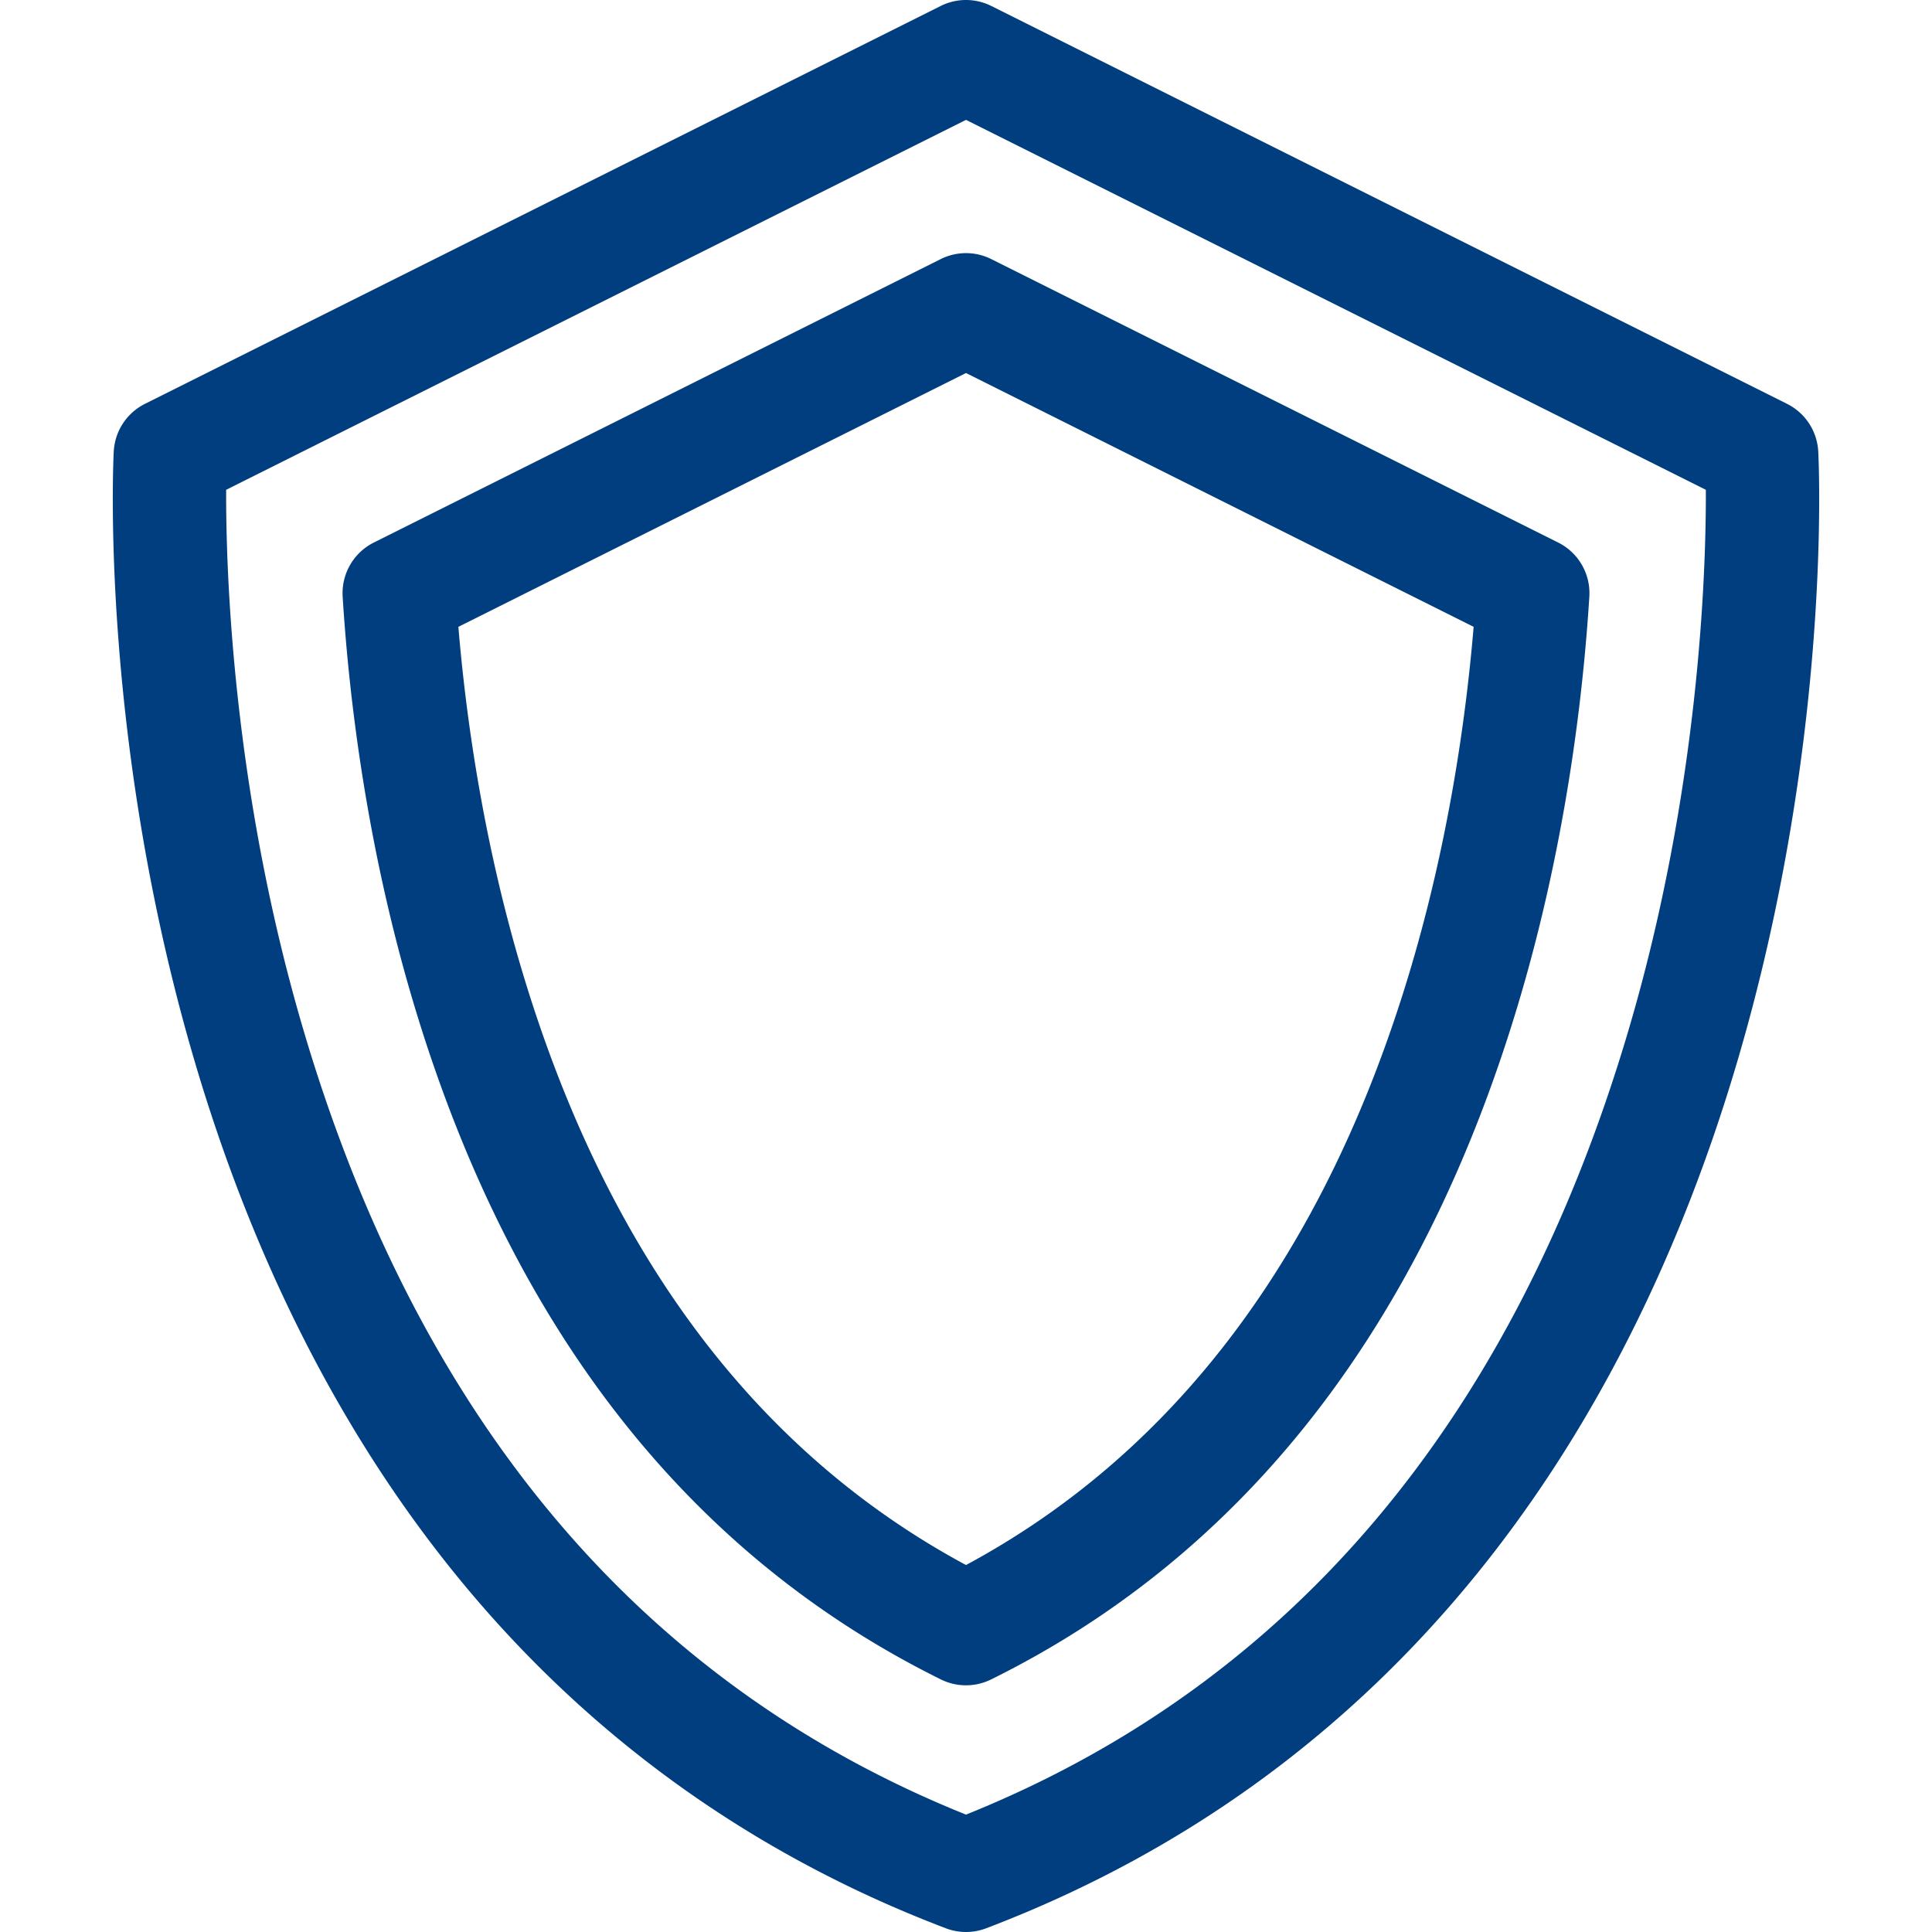<?xml version="1.0" encoding="UTF-8" standalone="no"?>
<svg
   viewBox="0 0 512 512"
   version="1.1"
   id="svg2"
   xmlns="http://www.w3.org/2000/svg"
   xmlns:svg="http://www.w3.org/2000/svg">
  <defs
     id="defs2" />
  <g
     fill="#4579f5"
     id="g2"
     style="fill:#003e80;fill-opacity:1">
    <path
       d="M481.854 119.657a14.997 14.997 0 0 0-8.271-12.636L262.708 1.583a15.002 15.002 0 0 0-13.416 0L38.417 107.021a14.997 14.997 0 0 0-8.271 12.636c-.16 3.07-3.628 76.168 21.273 161.035 14.734 50.214 36.406 94.071 64.414 130.354 35.295 45.722 80.659 79.357 134.832 99.973a15.017 15.017 0 0 0 10.67 0c54.173-20.615 99.537-54.251 134.832-99.973 28.008-36.283 49.68-80.141 64.414-130.354 24.901-84.867 21.433-157.965 21.273-161.035zM431.55 273.076C401.012 376.419 341.966 446.307 256 480.892c-85.966-34.585-145.013-104.473-175.55-207.816-18.868-63.854-20.604-121.982-20.516-143.272L256 31.77l196.065 98.032c.089 21.301-1.649 79.425-20.515 143.274z"
       data-original="#000000"
       id="path1"
       style="fill:#003e80;fill-opacity:1" />
    <path
       d="M412.927 143.775l-150.22-75.109a15.005 15.005 0 0 0-13.416 0L99.073 143.775a14.997 14.997 0 0 0-8.263 14.349c1.63 26.162 6.272 66.288 19.133 108.871 25.712 85.138 72.616 145.052 139.408 178.076a14.993 14.993 0 0 0 13.296 0c66.792-33.024 113.696-92.938 139.408-178.076 12.859-42.579 17.503-82.706 19.134-108.87a14.996 14.996 0 0 0-8.262-14.35zm-39.589 114.546C351.003 332.277 311.545 384.864 256 414.748c-55.545-29.884-95.003-82.471-117.338-156.427-10.518-34.825-15.165-67.992-17.189-92.205L256 98.852l134.528 67.264c-2.026 24.215-6.674 57.383-17.19 92.205z"
       data-original="#000000"
       id="path2"
       style="fill:#003e80;fill-opacity:1" />
  </g>
</svg>
